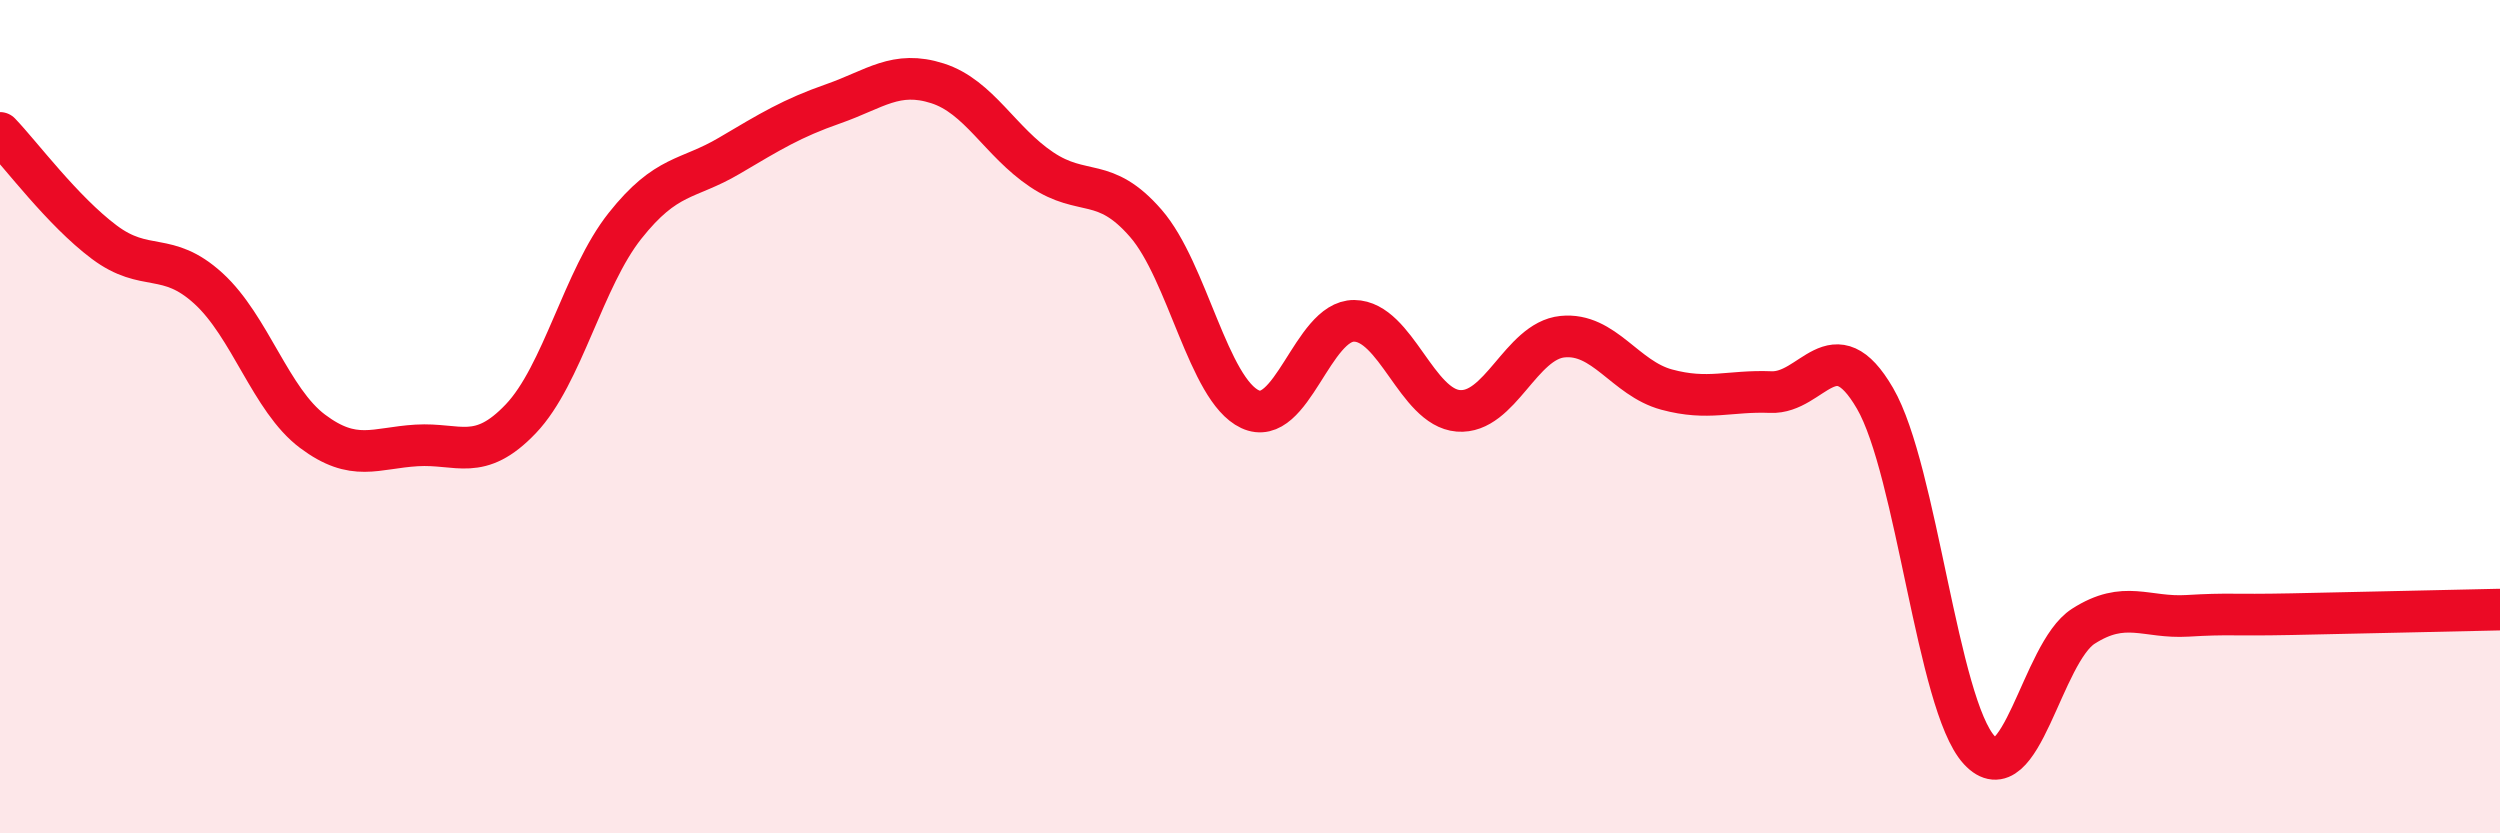 
    <svg width="60" height="20" viewBox="0 0 60 20" xmlns="http://www.w3.org/2000/svg">
      <path
        d="M 0,3.19 C 0.5,3.71 1.5,5.06 2.5,5.81 C 3.5,6.56 4,6.01 5,6.92 C 6,7.83 6.5,9.6 7.5,10.35 C 8.5,11.1 9,10.75 10,10.69 C 11,10.63 11.5,11.1 12.5,10.05 C 13.5,9 14,6.68 15,5.42 C 16,4.16 16.5,4.33 17.5,3.74 C 18.5,3.15 19,2.84 20,2.49 C 21,2.14 21.5,1.68 22.5,2 C 23.5,2.32 24,3.4 25,4.07 C 26,4.74 26.5,4.21 27.5,5.36 C 28.5,6.51 29,9.35 30,9.82 C 31,10.29 31.5,7.69 32.5,7.7 C 33.5,7.71 34,9.78 35,9.86 C 36,9.94 36.5,8.18 37.5,8.08 C 38.5,7.98 39,9.08 40,9.35 C 41,9.62 41.5,9.37 42.5,9.41 C 43.5,9.45 44,7.84 45,9.56 C 46,11.28 46.5,16.91 47.5,18 C 48.5,19.09 49,15.67 50,15.03 C 51,14.39 51.5,14.84 52.5,14.78 C 53.5,14.72 53.5,14.77 55,14.74 C 56.5,14.71 59,14.65 60,14.63L60 20L0 20Z"
        fill="#EB0A25"
        opacity="0.1"
        stroke-linecap="round"
        stroke-linejoin="round"
      />
      <path
        d="M 0,3.19 C 0.5,3.71 1.5,5.06 2.5,5.81 C 3.5,6.56 4,6.01 5,6.92 C 6,7.83 6.5,9.6 7.5,10.35 C 8.5,11.1 9,10.75 10,10.69 C 11,10.63 11.5,11.1 12.5,10.05 C 13.5,9 14,6.68 15,5.42 C 16,4.16 16.5,4.33 17.5,3.74 C 18.5,3.15 19,2.84 20,2.49 C 21,2.14 21.5,1.68 22.5,2 C 23.5,2.32 24,3.4 25,4.07 C 26,4.74 26.5,4.21 27.5,5.36 C 28.5,6.51 29,9.35 30,9.82 C 31,10.29 31.5,7.69 32.5,7.7 C 33.5,7.71 34,9.78 35,9.86 C 36,9.94 36.5,8.18 37.5,8.08 C 38.5,7.98 39,9.08 40,9.35 C 41,9.62 41.5,9.37 42.5,9.41 C 43.5,9.45 44,7.84 45,9.56 C 46,11.28 46.5,16.91 47.5,18 C 48.5,19.09 49,15.67 50,15.03 C 51,14.39 51.5,14.84 52.5,14.78 C 53.5,14.72 53.5,14.77 55,14.74 C 56.5,14.71 59,14.65 60,14.63"
        stroke="#EB0A25"
        stroke-width="1"
        fill="none"
        stroke-linecap="round"
        stroke-linejoin="round"
      />
    </svg>
  
